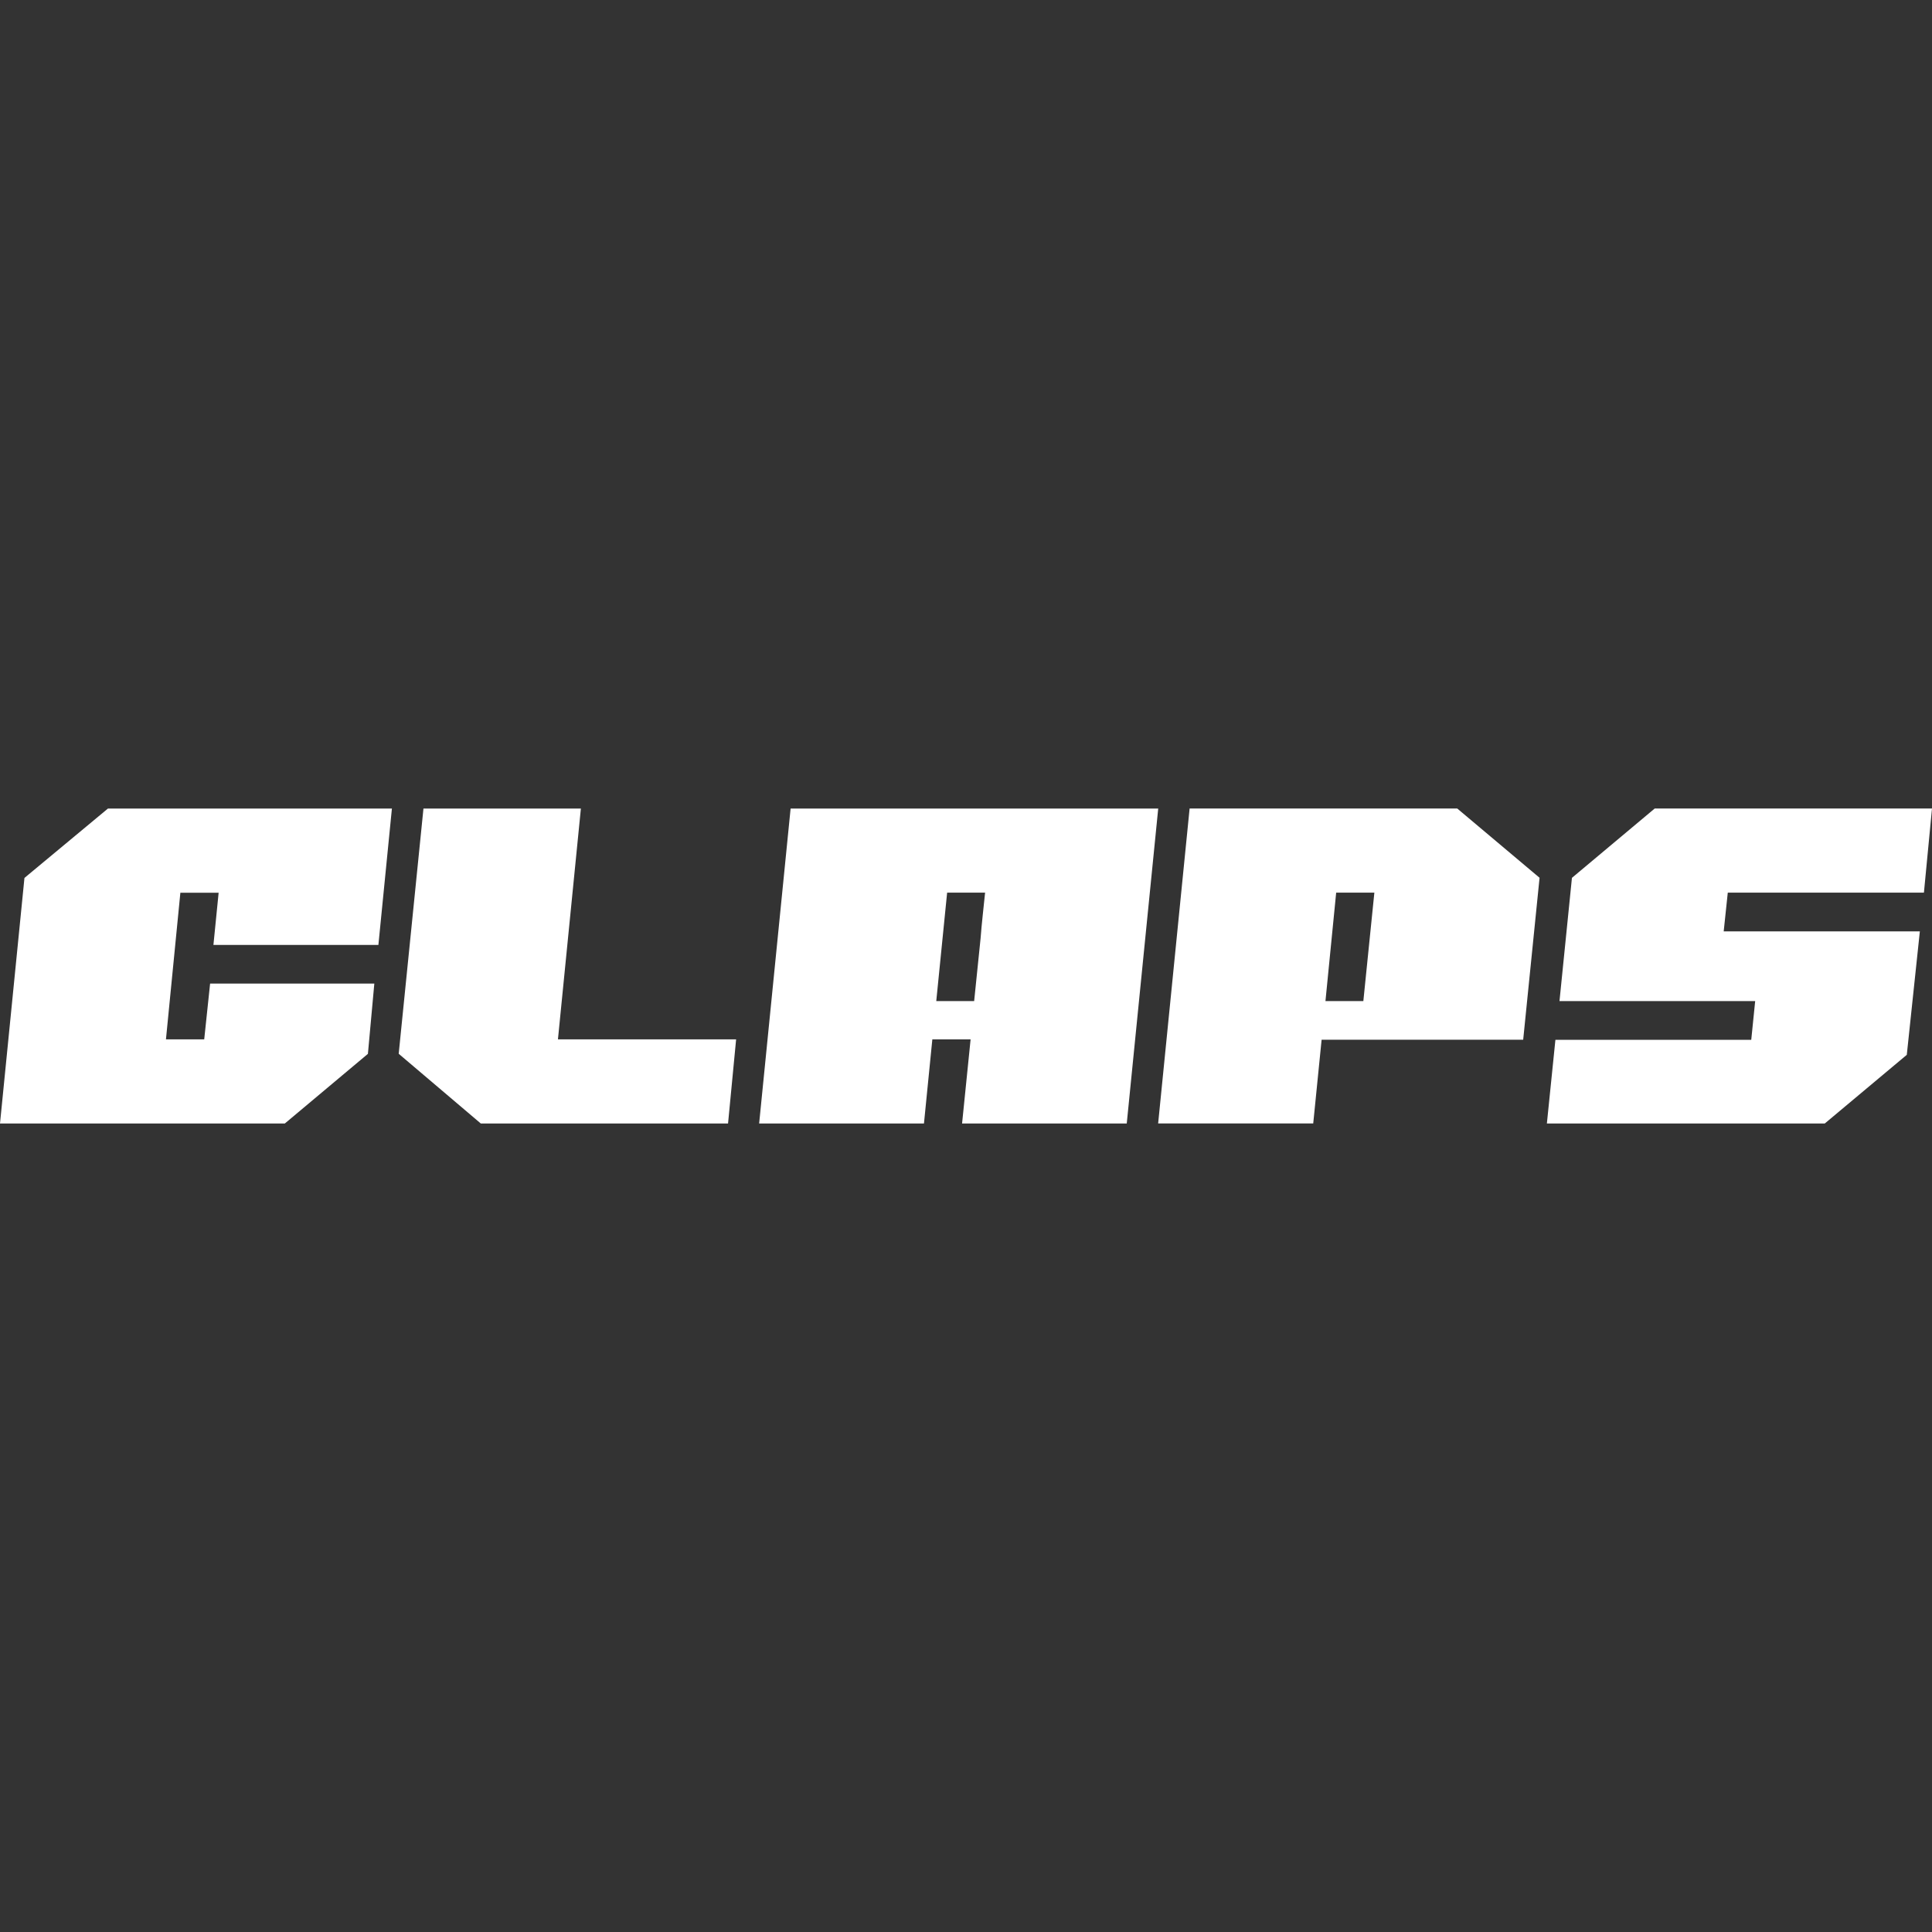 <?xml version="1.0" encoding="UTF-8"?> <svg xmlns="http://www.w3.org/2000/svg" id="Layer_1" viewBox="0 0 256 256"><rect x="0" y="0" width="256" height="256" fill="#333333" stroke="none"/><defs><style>.cls-1,.cls-2{fill:#fff;}.cls-2{fill-rule:evenodd;}</style></defs><path class="cls-1" d="M228.4,123.4l.54-5.12h25.99l1.07-11.15h-36.74l-10.97,9.19-1.65,16.33h25.93l-.52,5.13h-25.95l-1.13,11.09h36.82l10.87-9.1,1.73-16.36h-25.99Z"></path><path class="cls-2" d="M153.46,148.86l4.17-41.73h35.46l10.91,9.18-2.17,21.46h-26.71s-1.11,11.09-1.11,11.09h-20.55ZM182.11,118.28h-5.06l-1.42,14.37h5.02l1.46-14.37Z"></path><path class="cls-1" d="M104.77,107.14h48.7l-4.17,41.73h-21.82l1.13-11.15h-5.07l-1.11,11.15h-21.84l4.17-41.73ZM129.08,132.65c.12-1.23.73-7.1.85-8.29.08-1.03.18-2.11.3-3.22.12-1.11.22-2.07.3-2.86h-5.03l-1.44,14.37h5.02Z"></path><path class="cls-1" d="M76.97,107.14h-20.86l-3.28,32.49,10.88,9.24h32.76l1.07-11.15h-23.61l3.04-30.58Z"></path><path class="cls-1" d="M50.14,125.2l1.79-18.06H14.3l-11.06,9.19-3.24,32.54h37.74l11.01-9.23.85-9.31h-21.76l-.78,7.39h-5.07l1.91-19.43h5.07l-.69,6.92h21.86Z"></path></svg> 